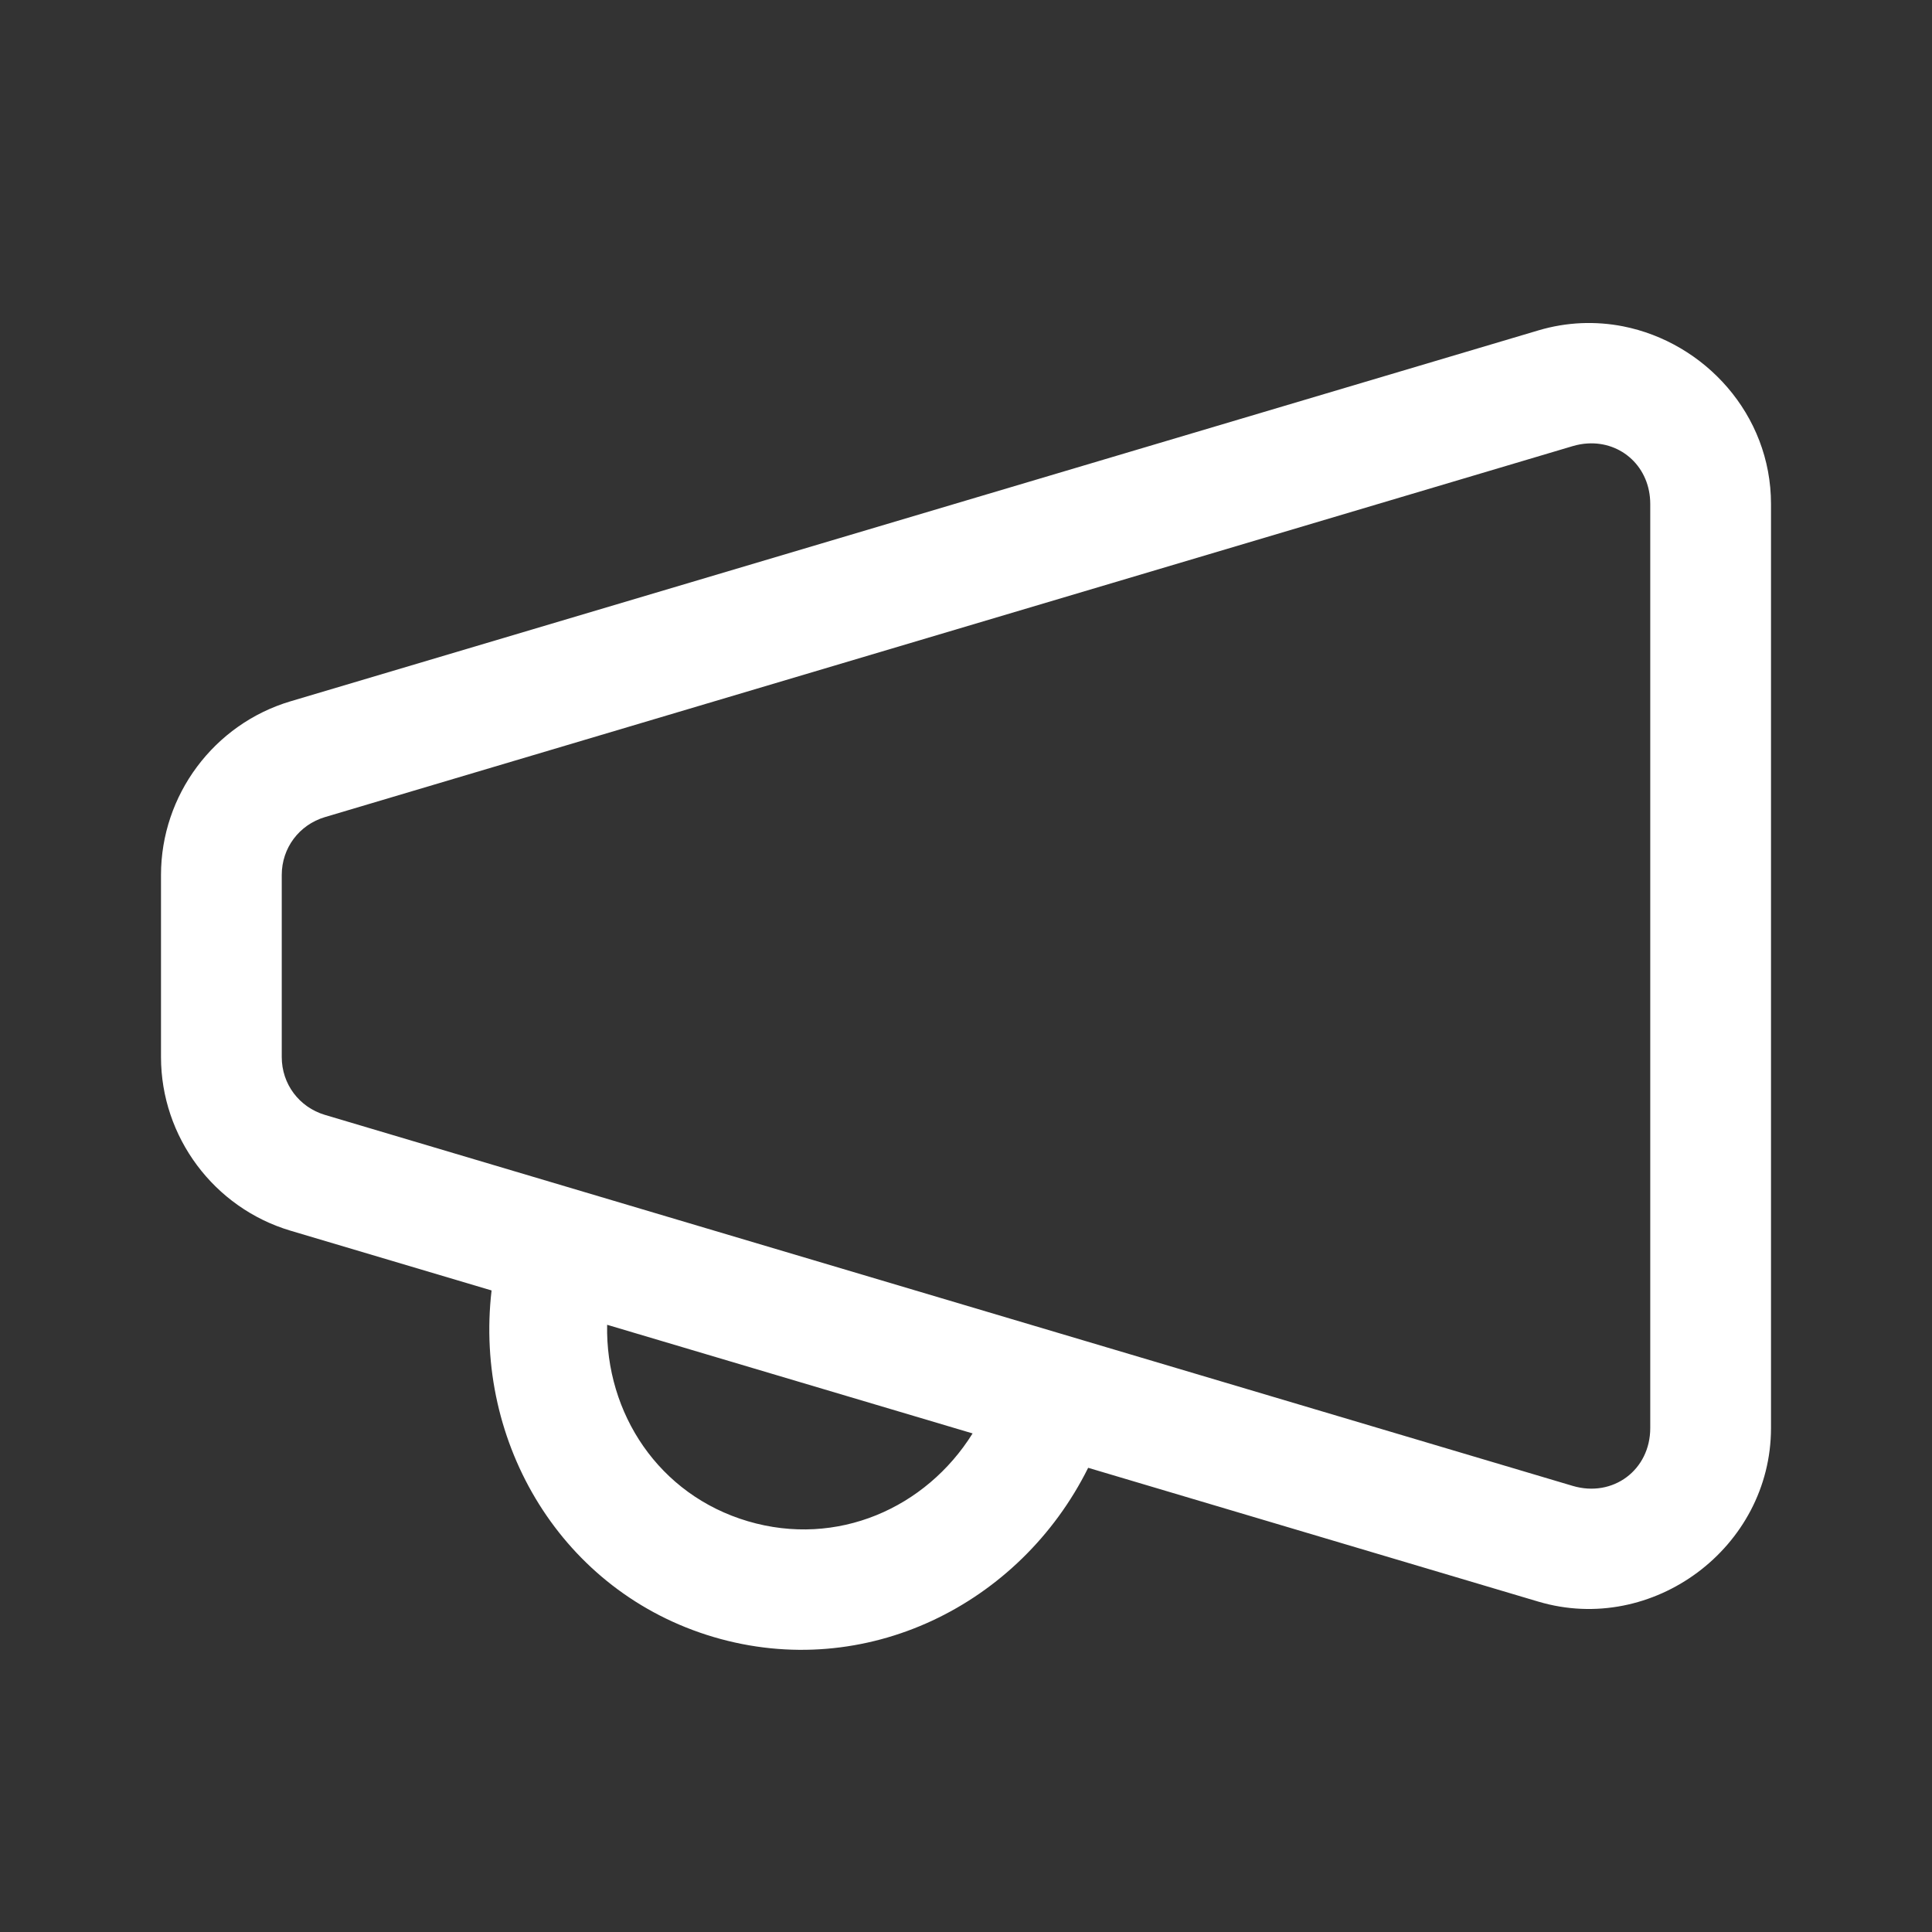 ﻿<?xml version="1.0" encoding="utf-8"?>
<svg xmlns="http://www.w3.org/2000/svg" viewBox="0 0 48 48" width="144" height="144">
  <rect x="0" y="0" width="48" height="48" fill="#333333" stroke="none"/>
  <path d="M39.283 8.029C38.931 8.045 38.574 8.103 38.219 8.209L7.217 17.424C5.316 17.99 4 19.753 4 21.738L4 26.262C4 28.247 5.316 30.01 7.217 30.576L12.213 32.061C11.771 35.85 13.956 39.555 17.732 40.672C21.501 41.785 25.34 39.874 27.035 36.467L38.217 39.791C41.063 40.638 44 38.448 44 35.479L44 12.521C44 10.295 42.349 8.506 40.322 8.107C39.985 8.041 39.636 8.014 39.283 8.029 z M 39.441 11.018C40.289 10.965 41 11.609 41 12.521L41 35.479C41 36.523 40.072 37.213 39.072 36.916L8.072 27.699C7.431 27.507 7 26.931 7 26.262L7 21.738C7 21.069 7.431 20.493 8.072 20.301L39.072 11.084C39.197 11.047 39.32 11.025 39.441 11.018 z M 15.084 32.914L24.164 35.613C23.004 37.472 20.796 38.449 18.582 37.795C16.363 37.139 15.041 35.111 15.084 32.914 z" fill="#FFFFFF" />
</svg>